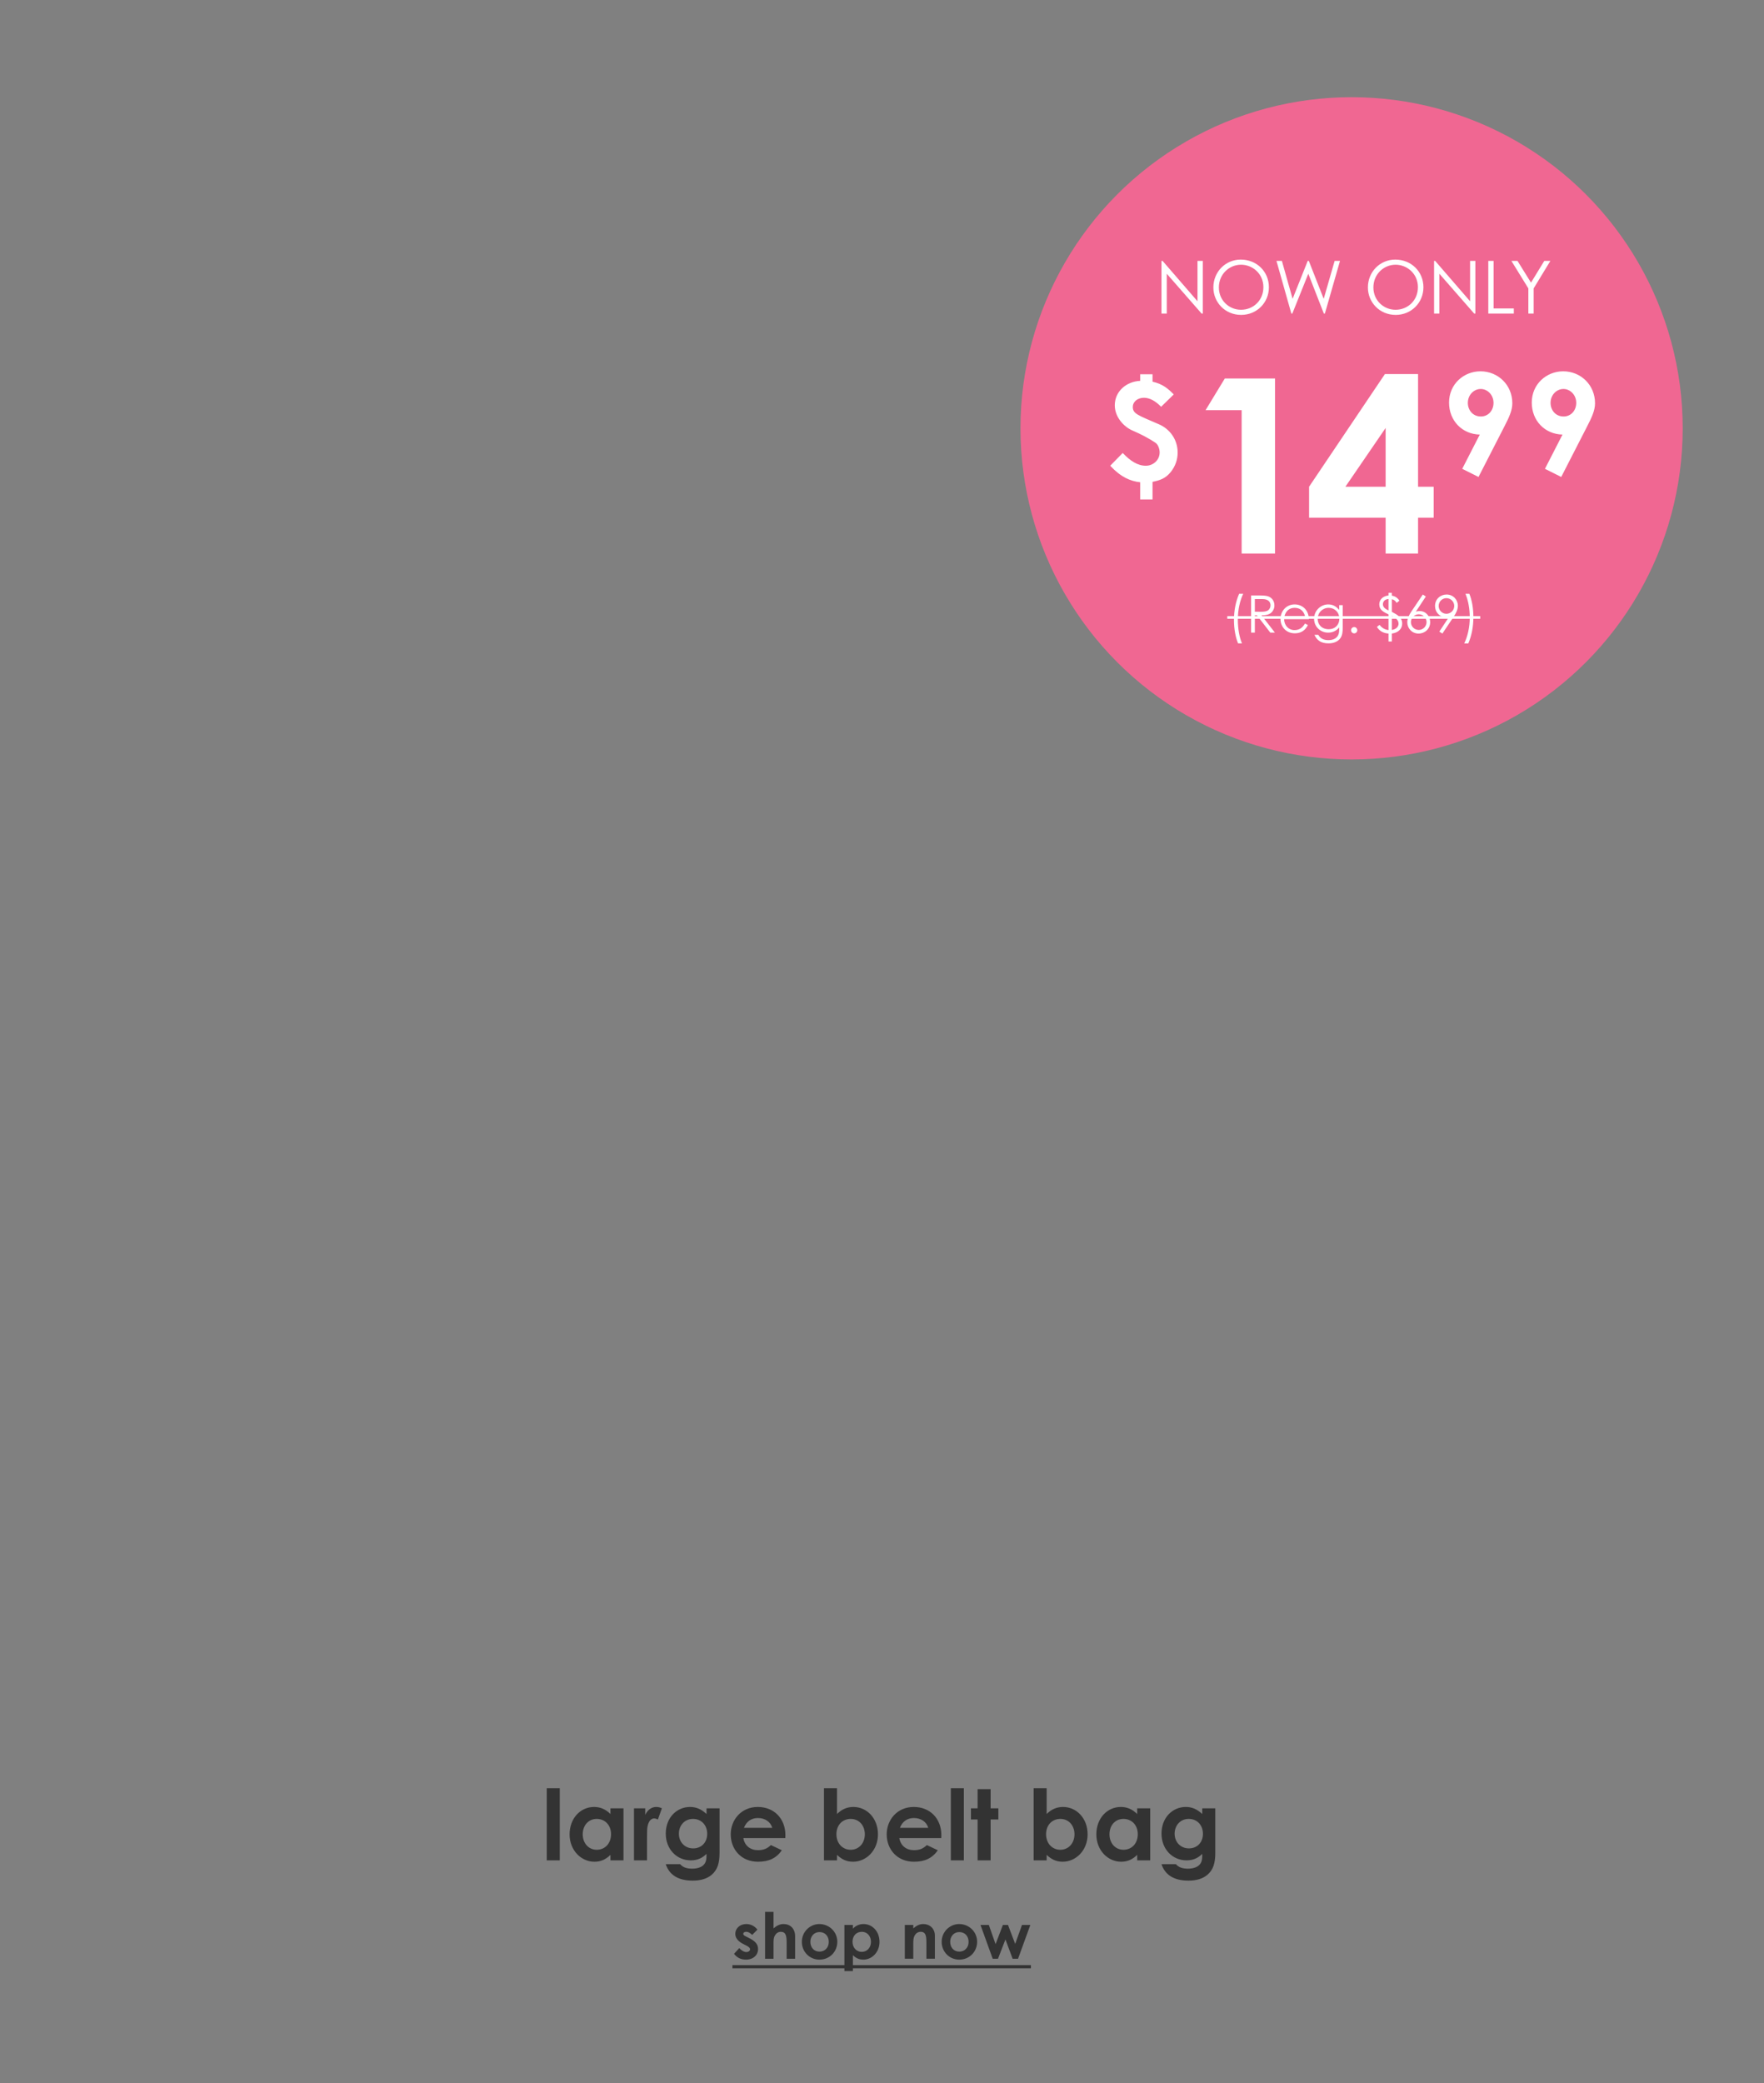<svg xmlns:xlink="http://www.w3.org/1999/xlink" xmlns="http://www.w3.org/2000/svg" width="669" viewBox="0 0 669 790" height="790" fill="none"><rect x="0" y="0" width="669" height="790" fill="#808080" stroke="none"/><clipPath id="a"><path d="m0 0h668.747v789.294h-668.747z"></path></clipPath><g clip-path="url(#a)"><g fill="#333"><path d="m207.357 705.519v-27.345h4.941v27.345zm24.158 0v-2.081c-1.746 1.709-3.604 2.601-6.093 2.601-5.016 0-9.4-4.31-9.4-10.366 0-6.167 4.161-10.403 9.288-10.403 2.378 0 4.422.892 6.205 2.675v-2.154h4.941v19.728zm-5.201-15.716c-3.27 0-5.313 2.601-5.313 5.833 0 3.381 2.229 5.87 5.313 5.87 3.046 0 5.424-2.303 5.424-5.907 0-3.455-2.304-5.796-5.424-5.796zm18.396-4.012v2.489c.929-2.044 2.526-3.01 4.161-3.01 1.04 0 1.672.298 2.155.521l-1.523 4.235c-.372-.186-.929-.409-1.449-.409-1.412 0-2.527 1.635-2.638 4.533-.037 1.077-.037 2.303-.037 3.381v7.988h-4.942v-19.728zm28.18 0v16.904c0 3.827-.743 6.39-3.009 8.322-1.784 1.486-4.161 2.192-7.171 2.192-5.424 0-8.879-2.118-10.217-6.241h5.462c1.003 1.188 2.489 1.709 4.57 1.709 1.82 0 3.306-.483 4.198-1.301 1.189-1.114 1.226-2.452 1.226-4.31-1.635 1.598-3.418 2.453-5.982 2.453-5.313 0-9.474-4.236-9.474-10.143 0-6.093 4.199-10.106 9.214-10.106 2.452 0 4.384.929 6.242 2.675v-2.154zm-10.068 4.012c-3.27 0-5.35 2.564-5.35 5.61 0 3.269 2.34 5.573 5.424 5.573 3.047 0 5.313-2.192 5.313-5.536 0-3.195-2.118-5.647-5.387-5.647zm29.542 9.92 4.161 1.969c-2.118 3.009-4.904 4.347-9.065 4.347-6.279 0-10.329-4.607-10.329-10.403 0-5.387 3.901-10.366 10.254-10.366 6.242 0 10.478 4.459 10.478 10.7 0 .446-.038.669-.038 1.115h-15.901c.483 2.935 2.712 4.57 5.536 4.57 2.117 0 3.529-.595 4.904-1.932zm-10.217-6.539h10.737c-.669-2.304-2.786-3.715-5.424-3.715-2.452 0-4.347 1.226-5.313 3.715zm35.292 10.254v2.081h-4.941v-27.345h4.941v9.771c1.783-1.783 3.827-2.675 6.205-2.675 5.089 0 9.325 4.236 9.325 10.403 0 6.056-4.421 10.366-9.437 10.366-2.489 0-4.31-.892-6.093-2.601zm5.201-13.635c-3.158 0-5.424 2.341-5.424 5.796 0 3.566 2.378 5.907 5.424 5.907 3.084 0 5.35-2.489 5.35-5.87 0-3.232-2.08-5.833-5.35-5.833zm28.874 9.92 4.161 1.969c-2.118 3.009-4.904 4.347-9.065 4.347-6.279 0-10.329-4.607-10.329-10.403 0-5.387 3.901-10.366 10.254-10.366 6.242 0 10.477 4.459 10.477 10.7 0 .446-.037.669-.037 1.115h-15.901c.483 2.935 2.712 4.57 5.536 4.57 2.117 0 3.529-.595 4.904-1.932zm-10.217-6.539h10.737c-.669-2.304-2.787-3.715-5.424-3.715-2.452 0-4.347 1.226-5.313 3.715zm19.306 12.335v-27.345h4.941v27.345zm10.152-19.728v-7.282h4.941v7.282h2.935v4.235h-2.935v15.493h-4.941v-15.493h-2.527v-4.235zm26.195 17.647v2.081h-4.941v-27.345h4.941v9.771c1.783-1.783 3.827-2.675 6.204-2.675 5.09 0 9.326 4.236 9.326 10.403 0 6.056-4.421 10.366-9.437 10.366-2.489 0-4.31-.892-6.093-2.601zm5.201-13.635c-3.158 0-5.424 2.341-5.424 5.796 0 3.566 2.378 5.907 5.424 5.907 3.084 0 5.35-2.489 5.35-5.87 0-3.232-2.08-5.833-5.35-5.833zm29.134 15.716v-2.081c-1.746 1.709-3.604 2.601-6.093 2.601-5.016 0-9.4-4.31-9.4-10.366 0-6.167 4.161-10.403 9.288-10.403 2.378 0 4.421.892 6.205 2.675v-2.154h4.941v19.728zm-5.202-15.716c-3.269 0-5.312 2.601-5.312 5.833 0 3.381 2.229 5.87 5.312 5.87 3.047 0 5.425-2.303 5.425-5.907 0-3.455-2.304-5.796-5.425-5.796zm34.818-4.012v16.904c0 3.827-.743 6.39-3.009 8.322-1.783 1.486-4.161 2.192-7.171 2.192-5.424 0-8.879-2.118-10.217-6.241h5.462c1.003 1.188 2.489 1.709 4.57 1.709 1.82 0 3.306-.483 4.198-1.301 1.189-1.114 1.226-2.452 1.226-4.31-1.635 1.598-3.418 2.453-5.982 2.453-5.312 0-9.474-4.236-9.474-10.143 0-6.093 4.199-10.106 9.214-10.106 2.452 0 4.384.929 6.242 2.675v-2.154zm-10.068 4.012c-3.27 0-5.35 2.564-5.35 5.61 0 3.269 2.341 5.573 5.424 5.573 3.047 0 5.313-2.192 5.313-5.536 0-3.195-2.118-5.647-5.387-5.647z"></path><path d="m283.042 737.833-1.086-.555c-2.053-1.039-3.092-2.294-3.092-3.912 0-2.005 1.691-3.695 4.154-3.695 1.666 0 3.188.748 4.226 2.125l-1.98 2.004c-.725-.724-1.449-1.183-2.222-1.183-.652 0-1.159.266-1.159.773 0 .483.459.7 1.159 1.062l1.184.604c2.125 1.087 3.26 2.198 3.26 4.105 0 2.295-1.812 4.009-4.613 4.009-1.859 0-3.381-.749-4.492-2.197l1.981-2.174c.748.869 1.835 1.497 2.68 1.497.797 0 1.425-.458 1.425-1.038 0-.555-.531-.966-1.425-1.425zm7.11 4.999v-17.774h3.212v6.255c1.232-1.063 2.415-1.642 3.792-1.642 2.415 0 4.395 1.569 4.395 4.685v8.476h-3.212v-6.061c0-2.609-.314-4.154-2.198-4.154-.893 0-1.666.459-2.173 1.256-.652 1.014-.604 2.173-.604 3.501v5.458zm20.59-13.161c3.743 0 6.81 2.946 6.81 6.737 0 3.719-2.873 6.762-6.786 6.762-3.719 0-6.665-2.97-6.665-6.738 0-3.888 3.14-6.761 6.641-6.761zm.049 3.043c-2.005 0-3.454 1.569-3.454 3.694 0 2.174 1.377 3.719 3.454 3.719 1.98 0 3.525-1.449 3.525-3.695 0-2.173-1.424-3.718-3.525-3.718zm12.669-2.705v1.4c1.16-1.159 2.488-1.738 4.033-1.738 3.309 0 6.062 2.753 6.062 6.761 0 3.937-2.874 6.738-6.134 6.738-1.618 0-2.801-.579-3.961-1.69v6.037h-3.211v-17.508zm3.381 2.608c-2.052 0-3.525 1.521-3.525 3.767 0 2.319 1.545 3.84 3.525 3.84 2.005 0 3.478-1.618 3.478-3.816 0-2.101-1.353-3.791-3.478-3.791zm19.523-2.608v1.304c1.232-1.039 2.367-1.642 3.792-1.642 2.39 0 4.395 1.642 4.395 4.395v8.766h-3.212v-6.061c0-2.536-.217-4.154-2.173-4.154-.894 0-1.667.435-2.174 1.232-.652 1.038-.628 2.197-.628 3.525v5.458h-3.212v-12.823zm17.402-.338c3.744 0 6.81 2.946 6.81 6.737 0 3.719-2.873 6.762-6.785 6.762-3.719 0-6.666-2.97-6.666-6.738 0-3.888 3.14-6.761 6.641-6.761zm.049 3.043c-2.005 0-3.454 1.569-3.454 3.694 0 2.174 1.377 3.719 3.454 3.719 1.98 0 3.525-1.449 3.525-3.695 0-2.173-1.424-3.718-3.525-3.718zm12.67 10.118-4.637-12.823h3.163l2.56 7.293 2.777-7.293h1.932l2.729 7.196 2.584-7.196h3.164l-4.661 12.823h-2.053l-2.729-7.317-2.825 7.317z"></path><path d="m277.778 745.247h113.196v1.207h-113.196z"></path></g><circle r="125.576" fill="#f06792" cy="162.437" cx="512.594"></circle><path fill="#fff" d="m442.498 118.921h-2.003v-19.975h.417l13.243 15.301v-15.301h2.004v19.975h-.446l-13.215-15.107zm28.051-20.476c6.065 0 10.683 4.535 10.683 10.489 0 5.87-4.591 10.488-10.516 10.488-6.149 0-10.545-4.813-10.545-10.405 0-5.954 4.619-10.572 10.378-10.572zm.111 1.947c-4.396 0-8.402 3.506-8.402 8.625 0 4.924 3.895 8.458 8.402 8.458 4.674 0 8.485-3.561 8.485-8.569 0-5.064-4.061-8.514-8.485-8.514zm19.089 18.529-5.647-19.975h2.058l4.062 14.383 5.731-14.383h.418l5.647 14.383 4.146-14.383h2.031l-5.731 19.975h-.39l-5.898-15.107-6.065 15.107zm39.404-20.476c6.065 0 10.683 4.535 10.683 10.489 0 5.87-4.591 10.488-10.516 10.488-6.149 0-10.545-4.813-10.545-10.405 0-5.954 4.619-10.572 10.378-10.572zm.111 1.947c-4.396 0-8.402 3.506-8.402 8.625 0 4.924 3.895 8.458 8.402 8.458 4.674 0 8.485-3.561 8.485-8.569 0-5.064-4.062-8.514-8.485-8.514zm16.613 18.529h-2.003v-19.975h.417l13.243 15.301v-15.301h2.003v19.975h-.445l-13.215-15.107zm18.563 0v-19.975h2.003v18.028h7.679v1.947zm15.193 0v-9.542l-6.427-10.433h2.309l5.119 8.235 5.036-8.235h2.309l-6.343 10.433v9.542zm-142.534 23.015v2.801c4.024.968 5.858 2.649 8.048 4.839l-4.788 4.686c-2.14-2.19-4.33-3.412-6.52-3.412-2.496 0-4.228 1.579-4.228 3.463 0 2.649 2.038 3.159 9.984 6.622 3.871 1.681 7.029 5.552 7.029 10.697 0 2.751-.917 5.196-2.547 7.284-2.088 2.649-4.329 3.26-6.978 3.82v6.673h-4.686v-6.52c-3.719-.407-7.335-1.935-11.359-6.265l4.737-4.839c2.903 3.056 5.705 4.839 8.761 4.839 2.802 0 5.247-2.139 5.247-5.043 0-1.477-.663-3.056-1.58-3.667-2.495-1.681-5.501-3.26-8.812-4.687-3.158-1.375-6.621-5.042-6.621-9.525 0-5.195 4.278-9.016 9.627-9.27v-2.496zm20.113 13.616 7.305-12.02h19.048v66.389h-12.668v-54.369zm39.258 29.034 28.757-42.719h12.575v42.719h5.918v11.743h-5.918v13.592h-12.298v-13.592h-29.034zm13.777 0h15.257v-22.284zm60.324-22.915-9.843 19.208-6.173-3.086 6.652-12.983c-6.705-.159-11.653-5.267-11.653-12.131 0-7.024 5.587-11.866 11.919-11.866 6.651 0 12.078 5.161 12.078 12.132 0 2.713-1.277 5.427-2.98 8.726zm-8.939-3.725c2.82 0 4.789-2.288 4.789-5.161 0-3.086-2.341-5.268-4.842-5.268-2.607 0-4.895 2.235-4.895 5.268 0 2.714 1.862 5.161 4.948 5.161zm40.309 3.725-9.843 19.208-6.172-3.086 6.651-12.983c-6.705-.159-11.653-5.267-11.653-12.131 0-7.024 5.587-11.866 11.919-11.866 6.651 0 12.078 5.161 12.078 12.132 0 2.713-1.277 5.427-2.98 8.726zm-8.939-3.725c2.82 0 4.789-2.288 4.789-5.161 0-3.086-2.341-5.268-4.842-5.268-2.607 0-4.895 2.235-4.895 5.268 0 2.714 1.862 5.161 4.948 5.161zm-121.976 86.06h-1.473c-.962-2.278-1.571-5.459-1.571-8.857 0-3.574.668-7.011 1.964-9.957h1.551c-1.237 2.514-2.042 6.049-2.042 9.8 0 3.417.57 6.638 1.571 9.014zm3.459-4.085v-14.1h3.241c1.473 0 2.592.098 3.279.353 1.453.55 2.318 1.807 2.318 3.398 0 .707-.099 1.119-.413 1.748-.726 1.473-2.14 2.042-4.477 2.042l5.086 6.559h-1.748l-5.067-6.559h-.805v6.559zm4.301-12.725h-2.887v4.791c.786 0 1.591.02 2.337.02 1.218 0 2.16-.118 2.769-.609.511-.412.845-1.099.845-1.826 0-1.375-.943-2.376-3.064-2.376zm17.605 7.619h-9.388c.059 2.396 1.689 4.144 3.928 4.144 2.18 0 3.221-1.237 3.987-2.494l1.119.589c-1.06 2.082-2.69 3.123-4.969 3.123-3.456 0-5.439-2.652-5.439-5.44 0-2.848 2.101-5.519 5.361-5.519 2.965 0 5.361 2.141 5.401 5.597zm-9.25-1.178h7.777c-.55-2.16-2.102-3.122-3.908-3.122-1.866 0-3.26 1.001-3.869 3.122zm22.101-4.144v8.307c0 1.709-.098 3.123-.943 4.282-.884 1.198-2.435 1.905-4.419 1.905-3.004 0-4.457-1.218-5.381-3.241h1.454c.785 1.375 2.003 2.023 3.849 2.023 1.728 0 3.005-.628 3.633-1.767.393-.727.452-1.473.452-2.279v-.785c-1.041 1.316-2.553 1.983-4.183 1.983-2.887 0-5.342-2.199-5.342-5.282 0-3.103 2.573-5.421 5.342-5.421 1.846 0 3.083.786 4.183 2.082v-1.807zm-5.322 1.022c-2.337 0-4.183 1.787-4.183 4.202 0 2.082 1.473 3.908 4.222 3.908 2.278 0 3.987-1.571 3.987-4.006 0-2.514-1.866-4.104-4.026-4.104zm9.659 7.285c.628 0 1.178.531 1.178 1.198 0 .668-.53 1.198-1.178 1.198-.668 0-1.178-.55-1.178-1.198s.53-1.198 1.178-1.198zm13.014-11.979v-.982h1.257v1.041c1.178.216 2.023.687 2.887 1.905l-1.041.844c-.53-.805-1.041-1.198-1.846-1.374v4.772c2.18 1.158 3.928 2.121 3.928 4.477 0 1.768-1.237 3.417-3.928 3.771v3.005h-1.257v-3.005c-1.846-.157-3.358-.825-4.399-2.533l1.021-.766c.864 1.158 2.023 1.826 3.378 1.963v-5.93c-1.846-.904-3.495-1.65-3.495-3.81 0-1.591 1.119-3.123 3.495-3.378zm0 5.695v-4.36c-1.433.118-2.121.982-2.121 2.003 0 .982.688 1.689 2.121 2.357zm1.257 2.003v5.381c1.532-.216 2.553-1.178 2.553-2.356 0-1.316-.962-2.18-2.553-3.025zm7.457-1.669 4.301-6.383 1.139.747-3.79 5.773c.333-.117.766-.255 1.433-.255 2.337 0 4.007 1.925 4.007 4.203 0 2.631-2.082 4.34-4.4 4.34-2.553 0-4.281-2.043-4.281-4.262 0-1.374.589-2.671 1.591-4.163zm2.749 1.119c-1.63 0-2.965 1.336-2.965 2.966s1.335 2.965 2.965 2.965 2.966-1.335 2.966-2.965-1.316-2.966-2.966-2.966zm13.251.923-4.281 6.383-1.159-.746 3.81-5.774c-.393.118-.864.255-1.454.255-2.337 0-3.986-1.905-3.986-4.202 0-2.612 2.042-4.341 4.379-4.341 2.553 0 4.281 2.023 4.281 4.262 0 1.355-.589 2.671-1.59 4.163zm-2.75-1.119c1.63 0 2.966-1.335 2.966-2.965s-1.316-2.966-2.966-2.966c-1.63 0-2.945 1.316-2.945 2.966 0 1.63 1.315 2.965 2.945 2.965zm7.222-7.581h1.473c.942 2.259 1.531 5.421 1.531 8.838 0 3.574-.648 7.03-1.924 9.976h-1.552c1.238-2.514 2.102-6.029 2.102-9.799 0-3.437-.629-6.638-1.63-9.015z"></path><path fill="#fff" d="m465.449 233.676h95.927v.982h-95.927z"></path></g></svg>